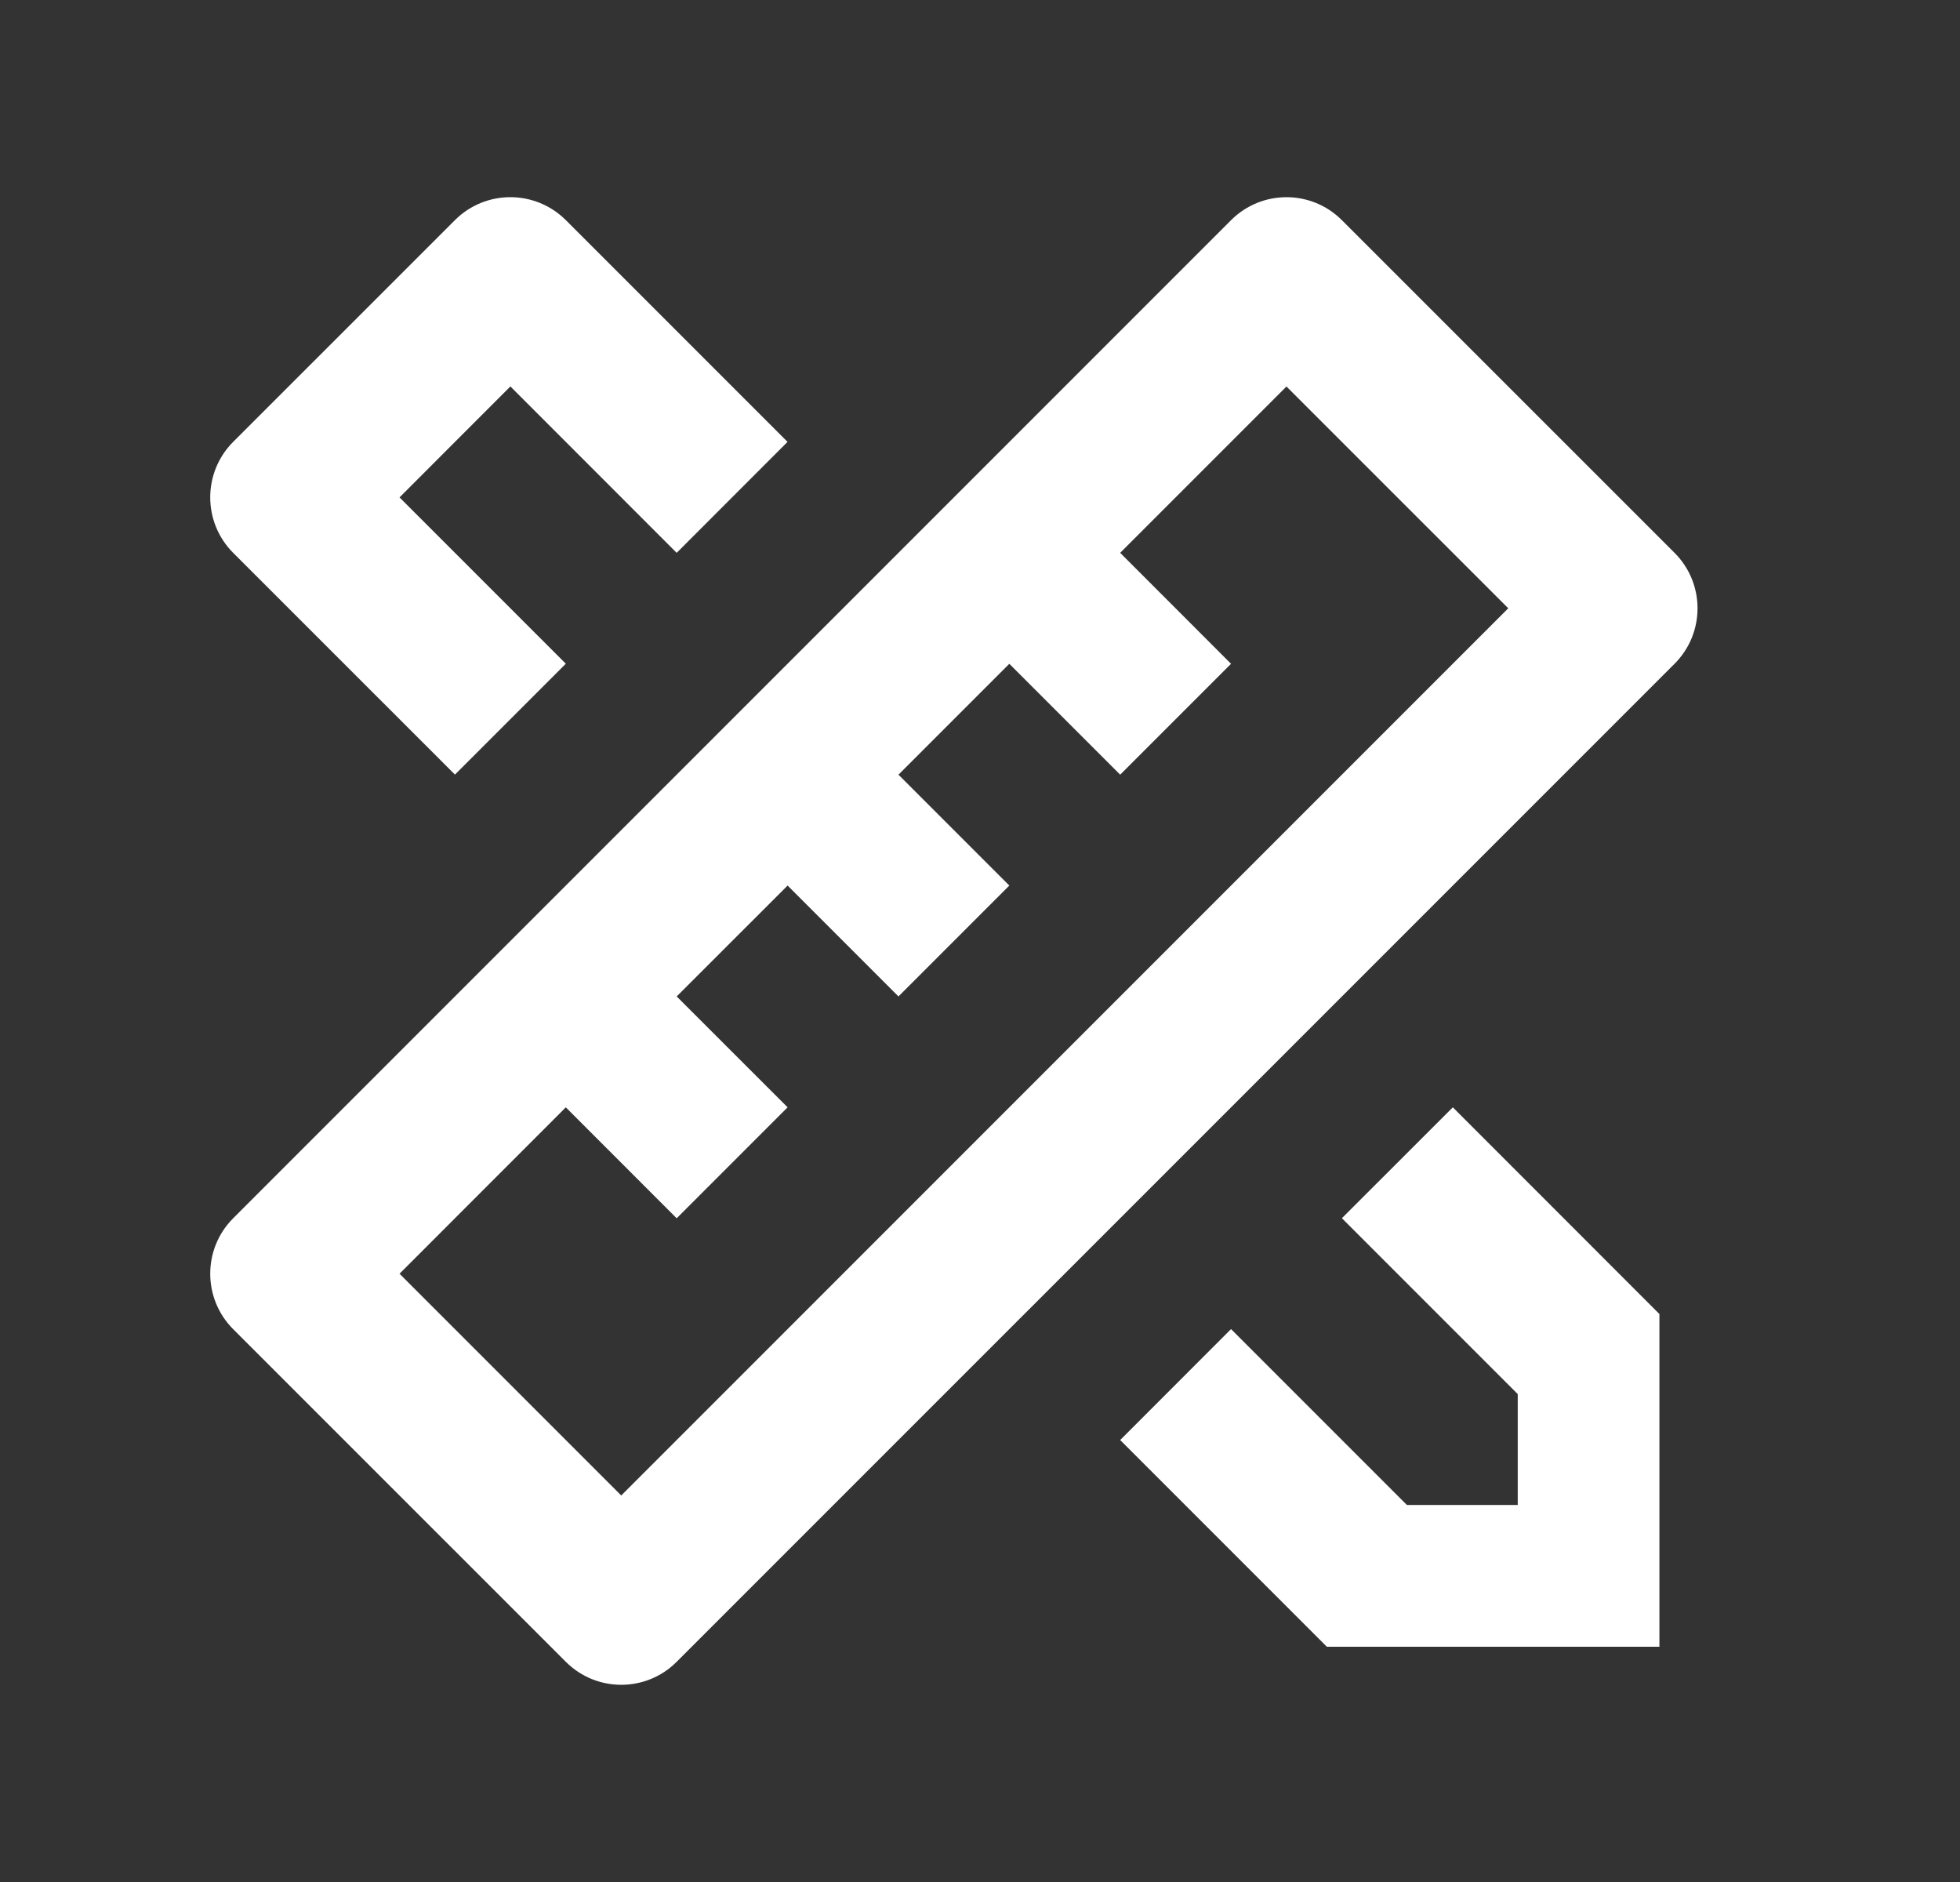 <svg xmlns="http://www.w3.org/2000/svg" fill="none" viewBox="0 0 25 24" height="24" width="25">
<rect x="0" y="0" width="25" height="24" fill="#333333" stroke="none"/>
<g id="Frame">
<path fill="white" d="M7.217 14.121L5.096 16.243L7.924 19.071L19.238 7.757L16.409 4.929L14.288 7.05L15.702 8.465L14.288 9.879L12.874 8.465L11.46 9.879L12.874 11.293L11.46 12.707L10.046 11.293L8.631 12.707L10.046 14.121L8.631 15.536L7.217 14.121ZM17.116 2.808L21.359 7.05C21.75 7.441 21.75 8.074 21.359 8.465L8.631 21.192C8.241 21.583 7.608 21.583 7.217 21.192L2.974 16.95C2.584 16.559 2.584 15.926 2.974 15.536L15.702 2.808C16.093 2.417 16.726 2.417 17.116 2.808ZM14.288 18.364L15.702 16.949L17.945 19.192H19.359V17.778L17.116 15.535L18.531 14.121L21.166 16.757V21H16.924L14.288 18.364ZM5.803 9.878L2.974 7.05C2.584 6.659 2.584 6.026 2.974 5.635L5.803 2.807C6.193 2.417 6.826 2.417 7.217 2.807L10.045 5.635L8.631 7.05L6.51 4.928L5.096 6.343L7.217 8.464L5.803 9.878Z" id="Vector"></path>
</g>
</svg>
